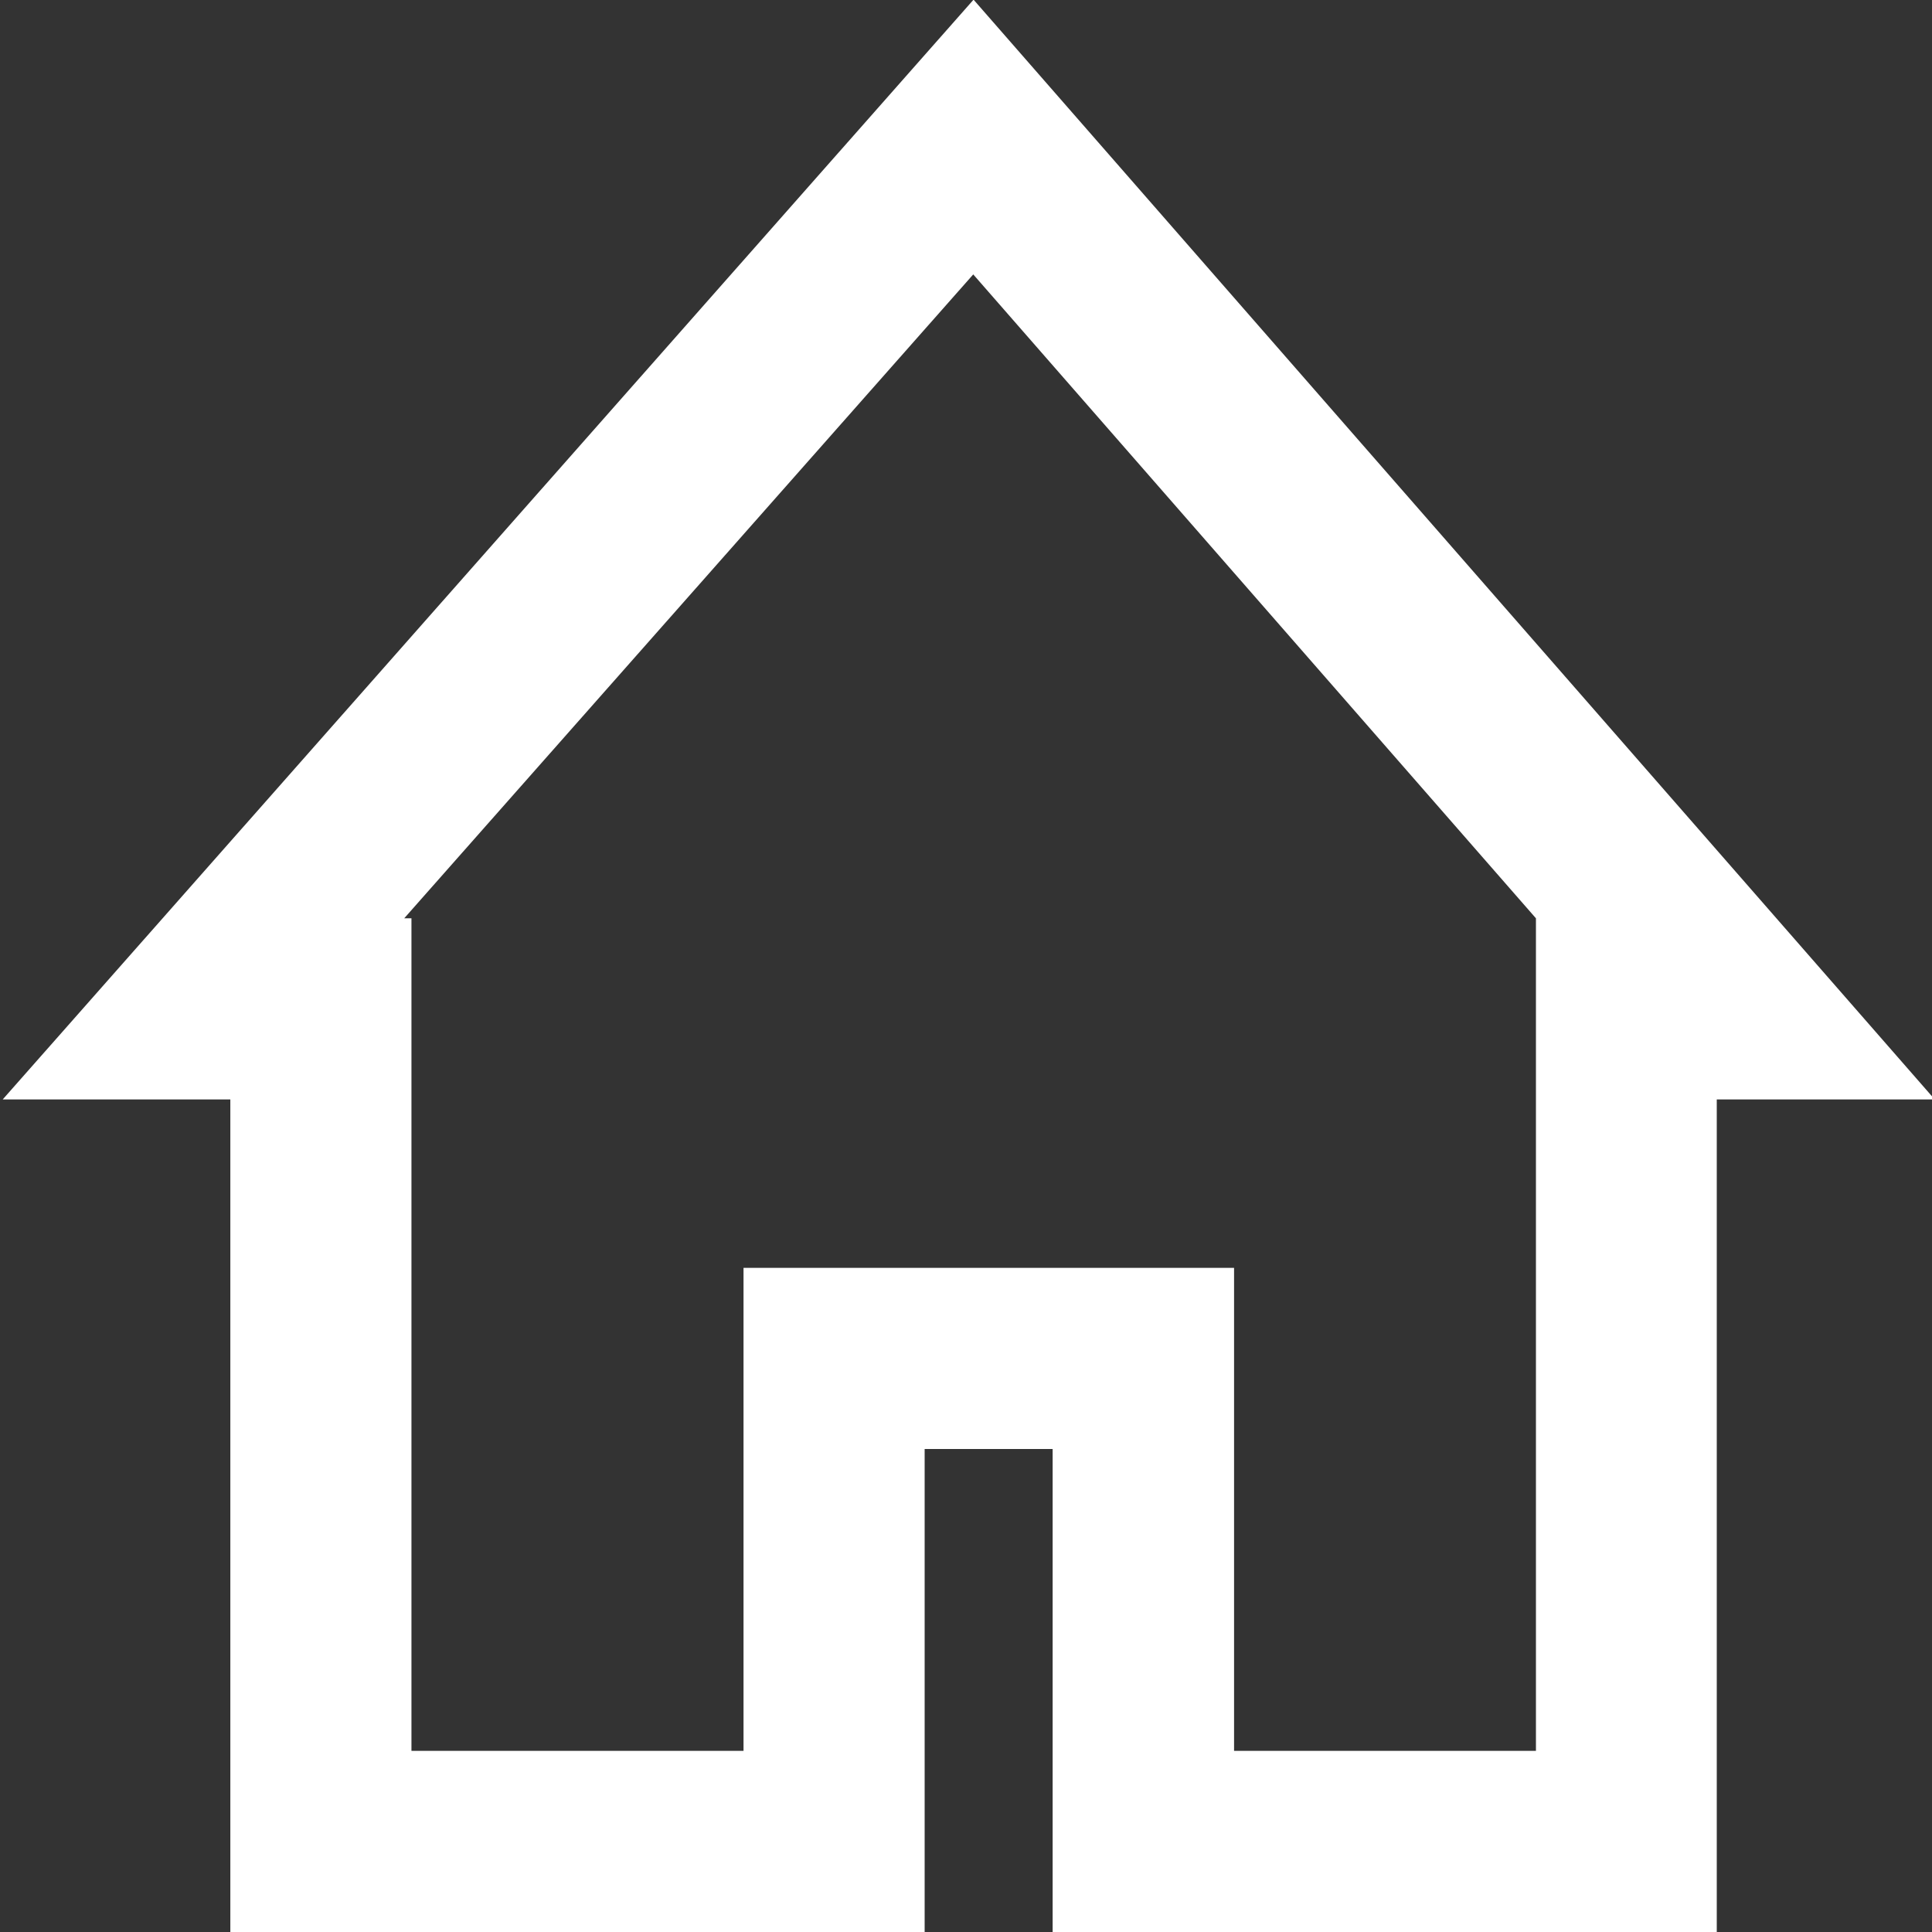 <svg data-name="Layer 1" id="Layer_1" viewBox="0 0 64 64" xmlns="http://www.w3.org/2000/svg"><rect x="0" y="0" width="64" height="64" fill="#333333" stroke="none"/><title/><g data-name="&lt;Group&gt;" id="_Group_"><path d="M32.24,9.09,50.88,30.42h0V58h-10V42H24.63V58h-11V30.42h-.24L32.24,9.09m0-9.09L.09,36.42H7.63V64h23V48h4.24V64h22V36.42h7.22L32.26,0Z" fill="#ffffff"/></g></svg>